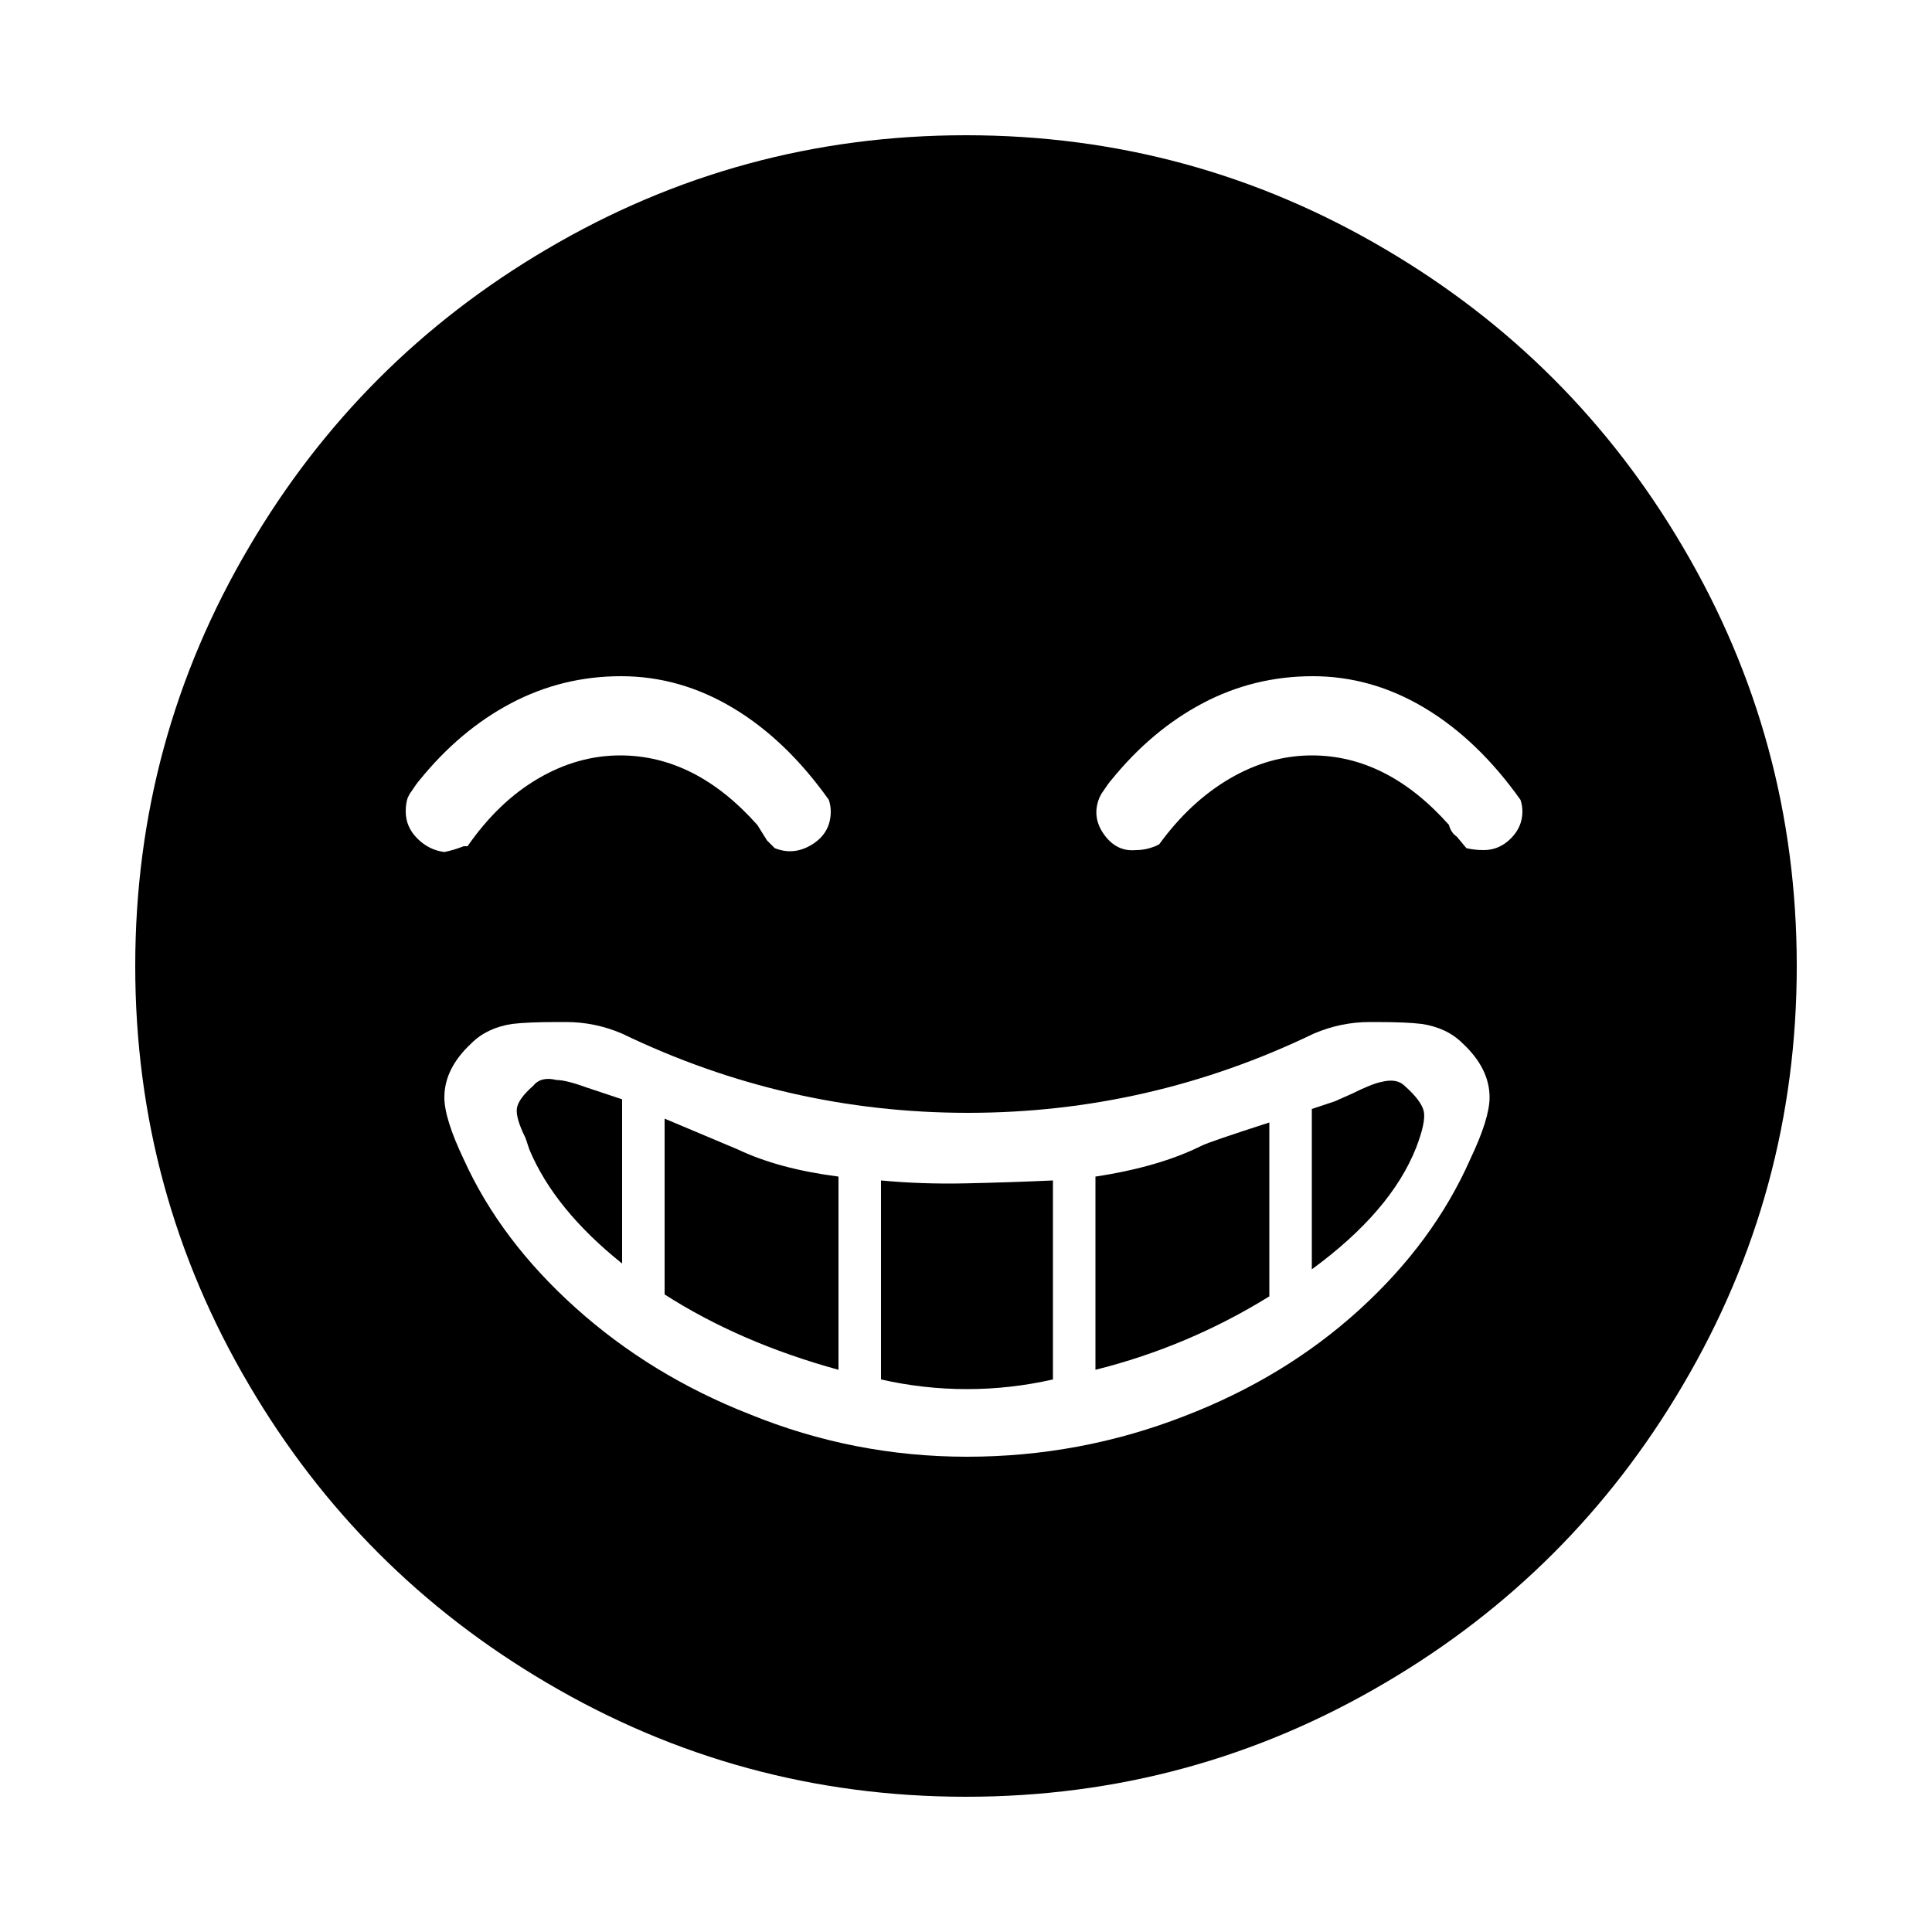 <svg xmlns="http://www.w3.org/2000/svg" viewBox="0 0 1000 1000"><path d="M344 579v91q39 25 90 39V609q-31-4-52-14-7-3-38-16zm-68-17q-8 7-8.5 12t4.5 15l2 6q13 31 48 59v-85l-18-6q-11-4-16-4-8-2-12 3zm180 49v103q22 5 44.5 5t44.5-5V611q-22 1-45 1.5t-44-1.5zm111-2v100q48-12 90-38v-90q-31 10-35 12-22 11-55 16zm160-47q-4-4-12-2-5 1-15 6l-9 4-12 4v83q41-30 54-63 5-13 4-18.5T727 562zM500 70q-117 0-217 59-97 57-154 154-59 100-59 217t59 217q57 97 154 154 100 59 217 59t217-59q97-57 154-154 59-100 59-217t-59-217q-57-97-154-154-100-59-217-59zM210 420q0-4 1-7l1-2q4-6 5-7 21-26 47.5-40t57-14 58 16.5T429 414q1 3 1 6 0 11-9.5 17t-19.5 2l-4-4-5-8q-32-36-71-36-22 0-42.5 12T242 438h-2q-5 2-10 3-8-1-14-7t-6-14zm551 180q-19 43-57.5 78T613 733q-54 21-112.5 21T388 732q-51-20-90-55t-58-77q-10-21-10-32 0-15 14-28 8-8 21-10 8-1 24-1h4q15 0 29 6 85 41 179 41t179-41q14-6 29-6h3q16 0 24 1 13 2 21 10 14 13 14 28 0 11-10 32zm7-160q-5 0-9-1l-5-6q-3-2-4-6-32-36-71-36-22 0-42.5 12T600 437l-2 1q-5 2-10 2-10 1-16.5-8t-2.5-19l1-2q4-6 5-7 21-26 47.5-40t57-14 58 16.5T787 414q1 3 1 6 0 8-6 14t-14 6z"/></svg>